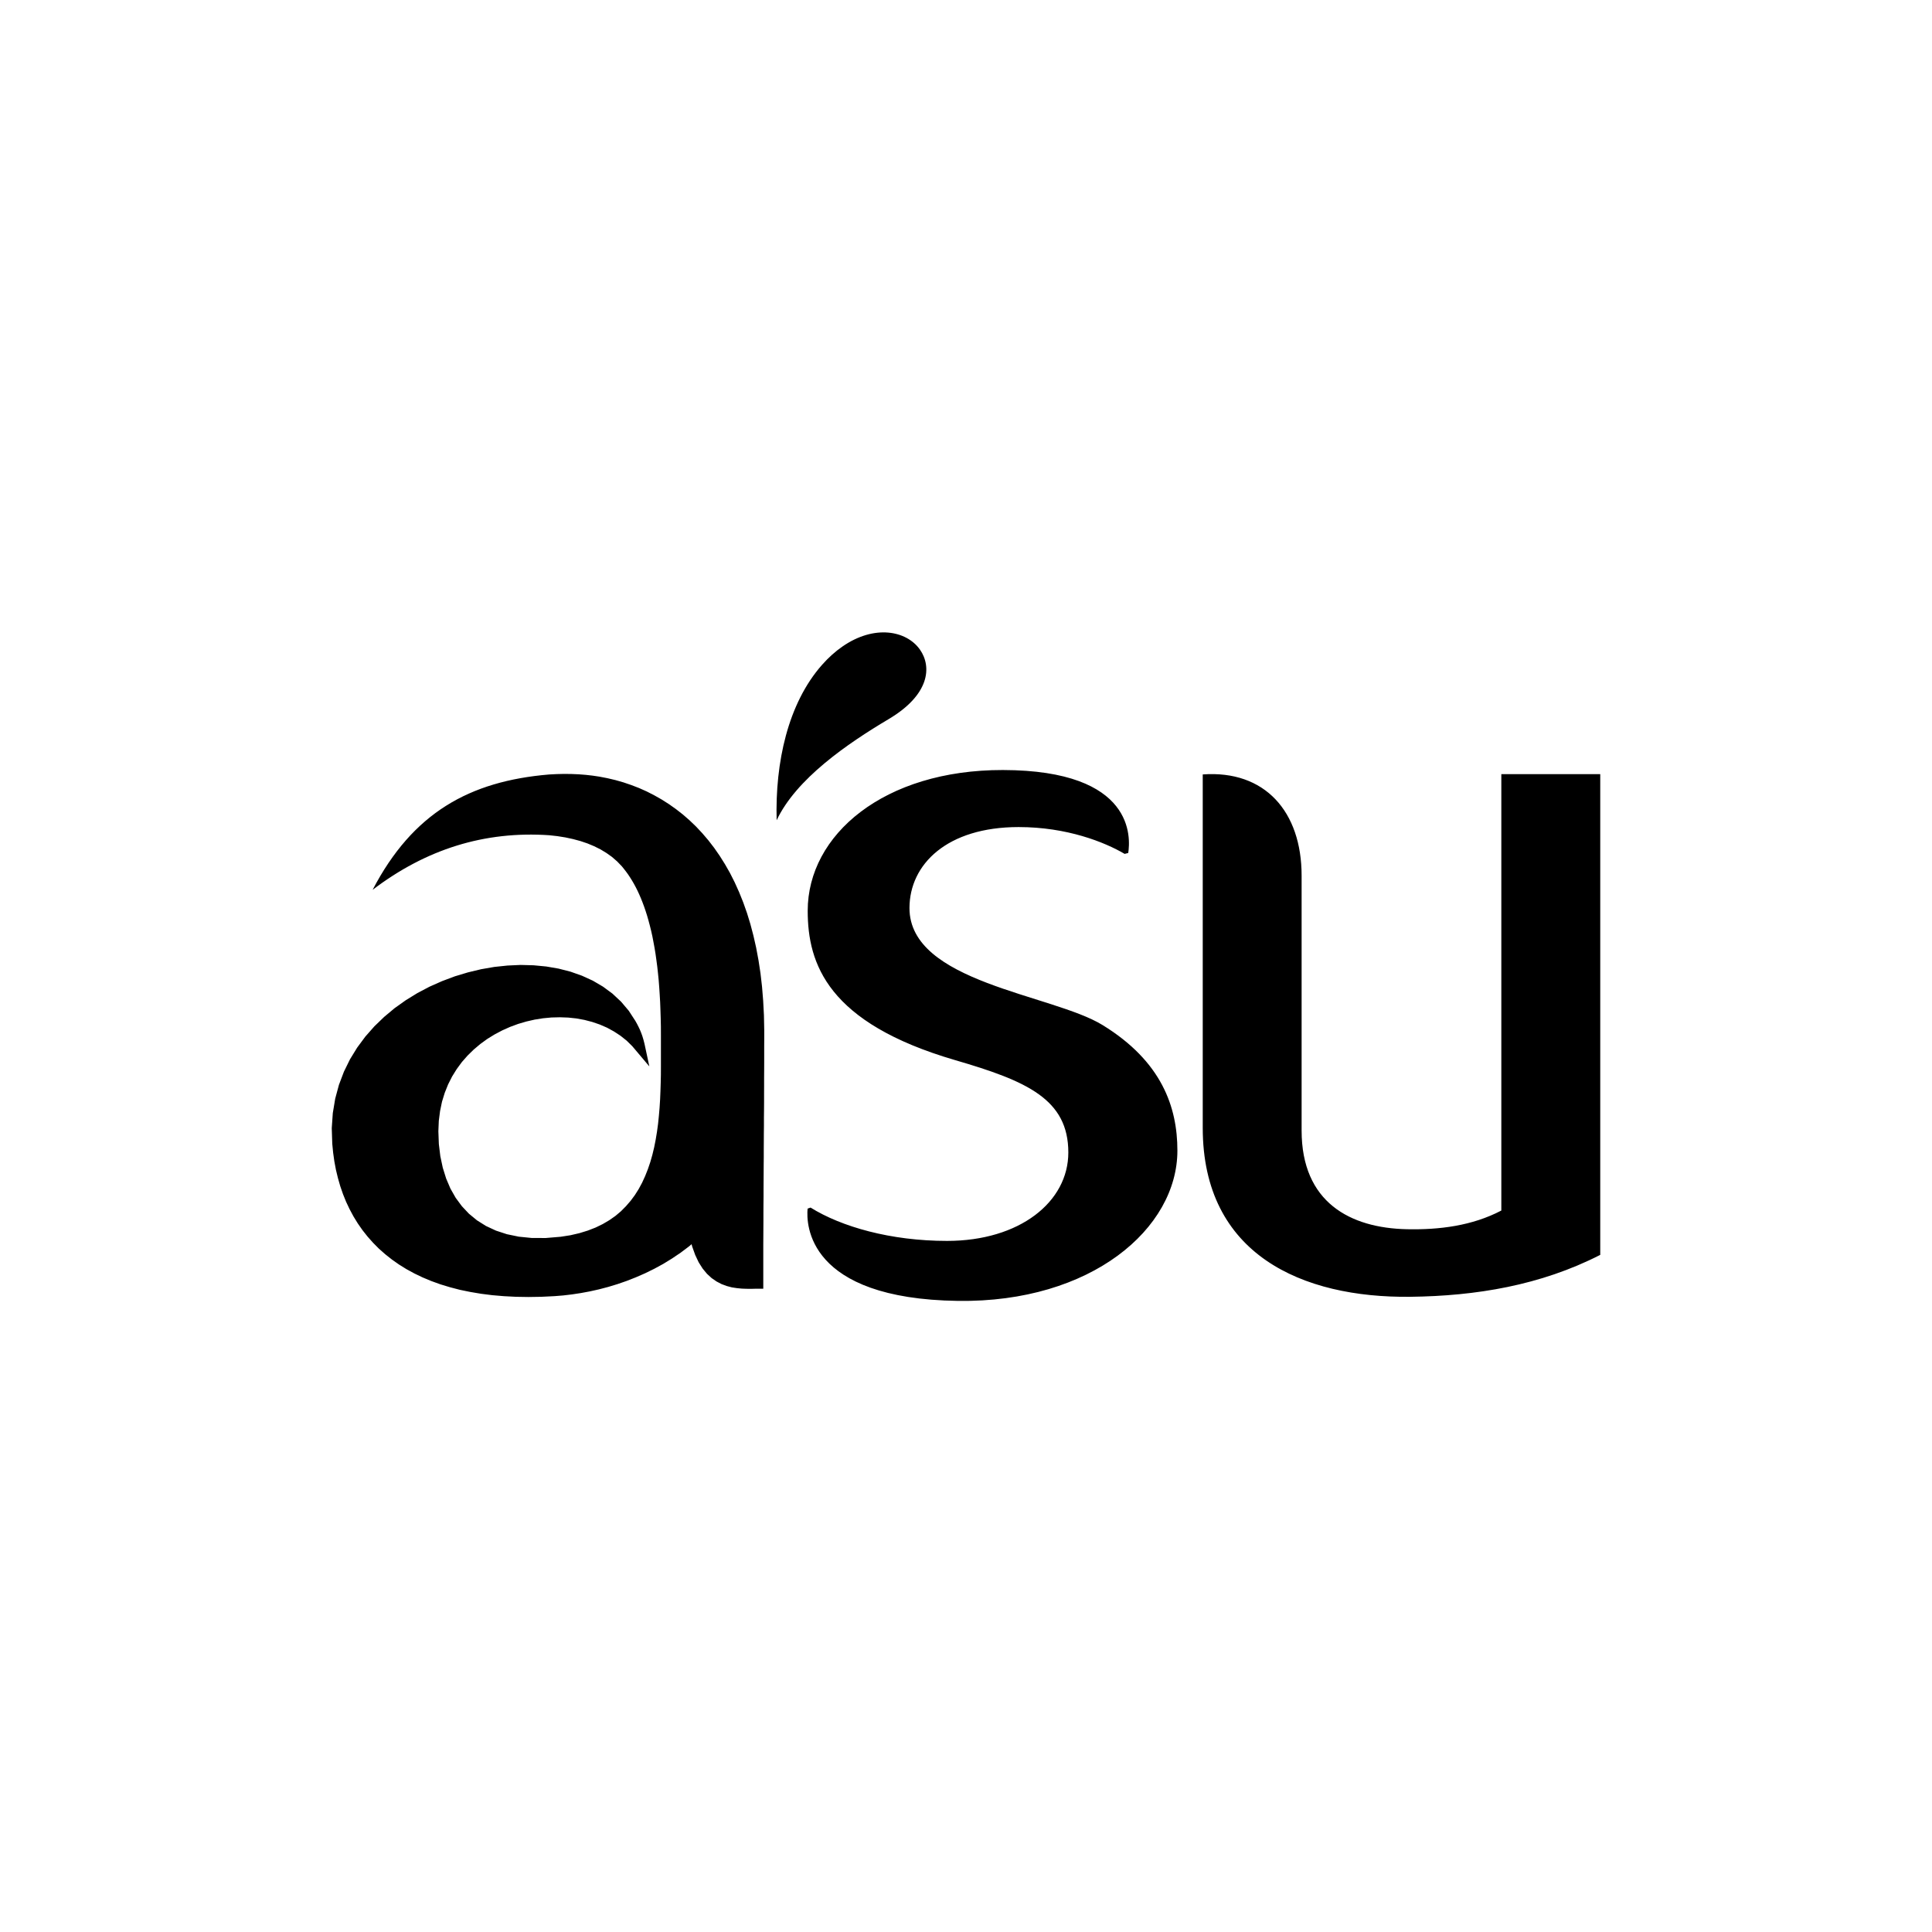 <?xml version="1.0" encoding="UTF-8"?> <svg xmlns="http://www.w3.org/2000/svg" width="198" height="198" viewBox="0 0 198 198" fill="none"> <path fill-rule="evenodd" clip-rule="evenodd" d="M93.207 93.054C93.216 88.573 97.059 84.761 104.39 84.761C109.349 84.761 113.206 86.304 115.258 87.51L115.626 87.417C115.852 85.932 116.384 78.941 102.777 78.915C90.596 78.897 82.777 85.546 82.777 93.342C82.777 98.802 84.848 104.839 97.888 108.647C105.223 110.783 109.487 112.645 109.487 118.114C109.487 123.171 104.509 127.174 97.059 127.174C91.266 127.174 86.217 125.721 83.07 123.757L82.765 123.867C82.618 125.449 82.716 133.105 98.176 133.322C111.84 133.512 120.665 125.907 120.665 117.915C120.665 113.461 119.061 108.776 112.998 105.053C107.825 101.874 93.194 100.713 93.207 93.054ZM133.395 115.858V89.739C133.395 83.174 129.631 78.906 123.262 79.367V91.378V115.584C123.262 128.605 133.492 133.029 144.537 132.901C151.258 132.821 157.879 131.735 164 128.605V79.336H153.863V124.062C150.867 125.632 147.493 126.044 144.209 125.977C138.359 125.858 133.395 123.215 133.395 115.858ZM61.423 79.593L60.74 79.491L60.035 79.411L59.309 79.354L58.573 79.323L57.819 79.314L57.053 79.332L56.281 79.372C48.099 80.058 42.297 83.312 38.189 91.192C43.663 87.022 49.669 85.146 56.295 85.599L57.124 85.692L57.934 85.821L58.72 85.99L59.477 86.193L60.2 86.437L60.891 86.725L61.543 87.049L62.155 87.421L62.721 87.824L63.244 88.28L63.728 88.781L63.936 89.039L64.149 89.313L64.357 89.597L64.561 89.903L64.761 90.222L64.955 90.554L65.146 90.908L65.332 91.276L65.509 91.658L65.683 92.062L65.851 92.483L66.014 92.921L66.17 93.377L66.321 93.852L66.463 94.348L66.6 94.862L66.733 95.399L66.858 95.958L66.968 96.533L67.079 97.131L67.18 97.748L67.27 98.39L67.358 99.056L67.433 99.738L67.504 100.447L67.561 101.183L67.61 101.937L67.655 102.716L67.685 103.519L67.712 104.352L67.731 105.204L67.734 106.086V106.875V107.681V108.497V109.325L67.731 110.159L67.712 110.996L67.685 111.834L67.65 112.675L67.597 113.513L67.526 114.343L67.442 115.172L67.331 115.987L67.198 116.794L67.043 117.578L66.858 118.349L66.644 119.098L66.396 119.826L66.116 120.531L65.806 121.208L65.457 121.855L65.066 122.475L64.632 123.061L64.157 123.61L63.639 124.134L63.072 124.613L62.446 125.051L61.769 125.449L61.038 125.805L60.24 126.115L59.379 126.38L58.453 126.594L57.465 126.748L55.932 126.877L54.496 126.873L53.17 126.74L51.947 126.487L50.826 126.119L49.806 125.645L48.883 125.065L48.059 124.386L47.333 123.615L46.699 122.756L46.162 121.811L45.724 120.783L45.378 119.675L45.126 118.491L44.975 117.246L44.926 115.933L44.97 114.874L45.099 113.868L45.298 112.907L45.578 111.998L45.923 111.138L46.335 110.322L46.809 109.56L47.337 108.842L47.922 108.178L48.552 107.561L49.225 106.994L49.939 106.475L50.688 106.014L51.468 105.602L52.271 105.243L53.099 104.937L53.942 104.689L54.796 104.494L55.657 104.357L56.516 104.276L57.38 104.255L58.232 104.285L59.069 104.374L59.893 104.525L60.696 104.734L61.471 104.999L62.216 105.323L62.925 105.712L63.595 106.151L64.224 106.652L64.801 107.22L66.547 109.289L66.051 106.971L65.944 106.556L65.829 106.174L65.7 105.823L65.567 105.5L65.425 105.204L65.274 104.911L65.106 104.613L64.436 103.585L63.652 102.659L62.77 101.834L61.799 101.117L60.758 100.505L59.641 99.995L58.471 99.582L57.247 99.268L55.985 99.051L54.685 98.927L53.356 98.891L52.013 98.953L50.661 99.095L49.306 99.33L47.957 99.654L46.619 100.057L45.308 100.549L44.026 101.117L42.781 101.772L41.584 102.509L40.445 103.319L39.372 104.215L38.366 105.185L37.44 106.236L36.606 107.362L35.871 108.558L35.245 109.835L34.736 111.178L34.354 112.591L34.107 114.076L34 115.623L34.053 117.227L34.142 118.137L34.266 119.023L34.43 119.896L34.635 120.743L34.873 121.572L35.152 122.379L35.471 123.168L35.831 123.929L36.23 124.67L36.669 125.384L37.147 126.07L37.67 126.731L38.229 127.36L38.831 127.967L39.478 128.539L40.161 129.08L40.884 129.589L41.655 130.068L42.462 130.508L43.312 130.915L44.203 131.288L45.138 131.625L46.114 131.921L47.133 132.187L48.197 132.405L49.3 132.591L50.449 132.736L51.641 132.838L52.872 132.901L54.154 132.922L55.48 132.901L56.849 132.834L57.722 132.763L58.617 132.657L59.526 132.519L60.452 132.347L61.387 132.138L62.332 131.89L63.281 131.602L64.229 131.274L65.173 130.902L66.116 130.49L67.047 130.033L67.966 129.533L68.865 128.982L69.751 128.384L70.612 127.737L70.877 127.511L70.939 127.755L71.25 128.619L71.604 129.368L72.011 130.011L72.455 130.547L72.933 130.986L73.435 131.332L73.954 131.602L74.48 131.797L75.004 131.935L75.518 132.014L76.018 132.063L76.497 132.081L76.949 132.086L77.37 132.076L78.225 132.072V130.764V129.954V129.138V128.326V127.52L78.23 126.704L78.234 125.893L78.239 125.086V124.271L78.243 123.455L78.252 122.644V121.833L78.257 121.022L78.262 120.211L78.266 119.395L78.274 118.584V117.773L78.279 116.962L78.283 116.151L78.292 115.335V114.524L78.301 113.713L78.306 112.902V112.091L78.309 111.28V110.464L78.315 109.653L78.318 108.842V108.027V107.215L78.323 106.405V105.588L78.292 104.05L78.213 102.561L78.097 101.13L77.938 99.742L77.734 98.408L77.494 97.123L77.215 95.891L76.901 94.699L76.551 93.559L76.165 92.469L75.744 91.423L75.295 90.426L74.813 89.472L74.299 88.569L73.758 87.708L73.191 86.893L72.597 86.121L71.976 85.395L71.334 84.708L70.668 84.07L69.982 83.472L69.272 82.918L68.55 82.407L67.806 81.934L67.052 81.508L66.281 81.113L65.497 80.763L64.703 80.457L63.896 80.182L63.076 79.947L62.252 79.753L61.423 79.593Z" fill="black"></path> <path fill-rule="evenodd" clip-rule="evenodd" d="M79.594 84.064C81.593 79.826 86.797 76.236 91.097 73.683C95.259 71.205 95.524 68.352 94.283 66.578C92.905 64.619 89.603 63.977 86.31 66.277C85.614 66.76 84.923 67.372 84.249 68.134C80.748 72.092 79.431 78.147 79.594 84.064Z" fill="black"></path> </svg> 